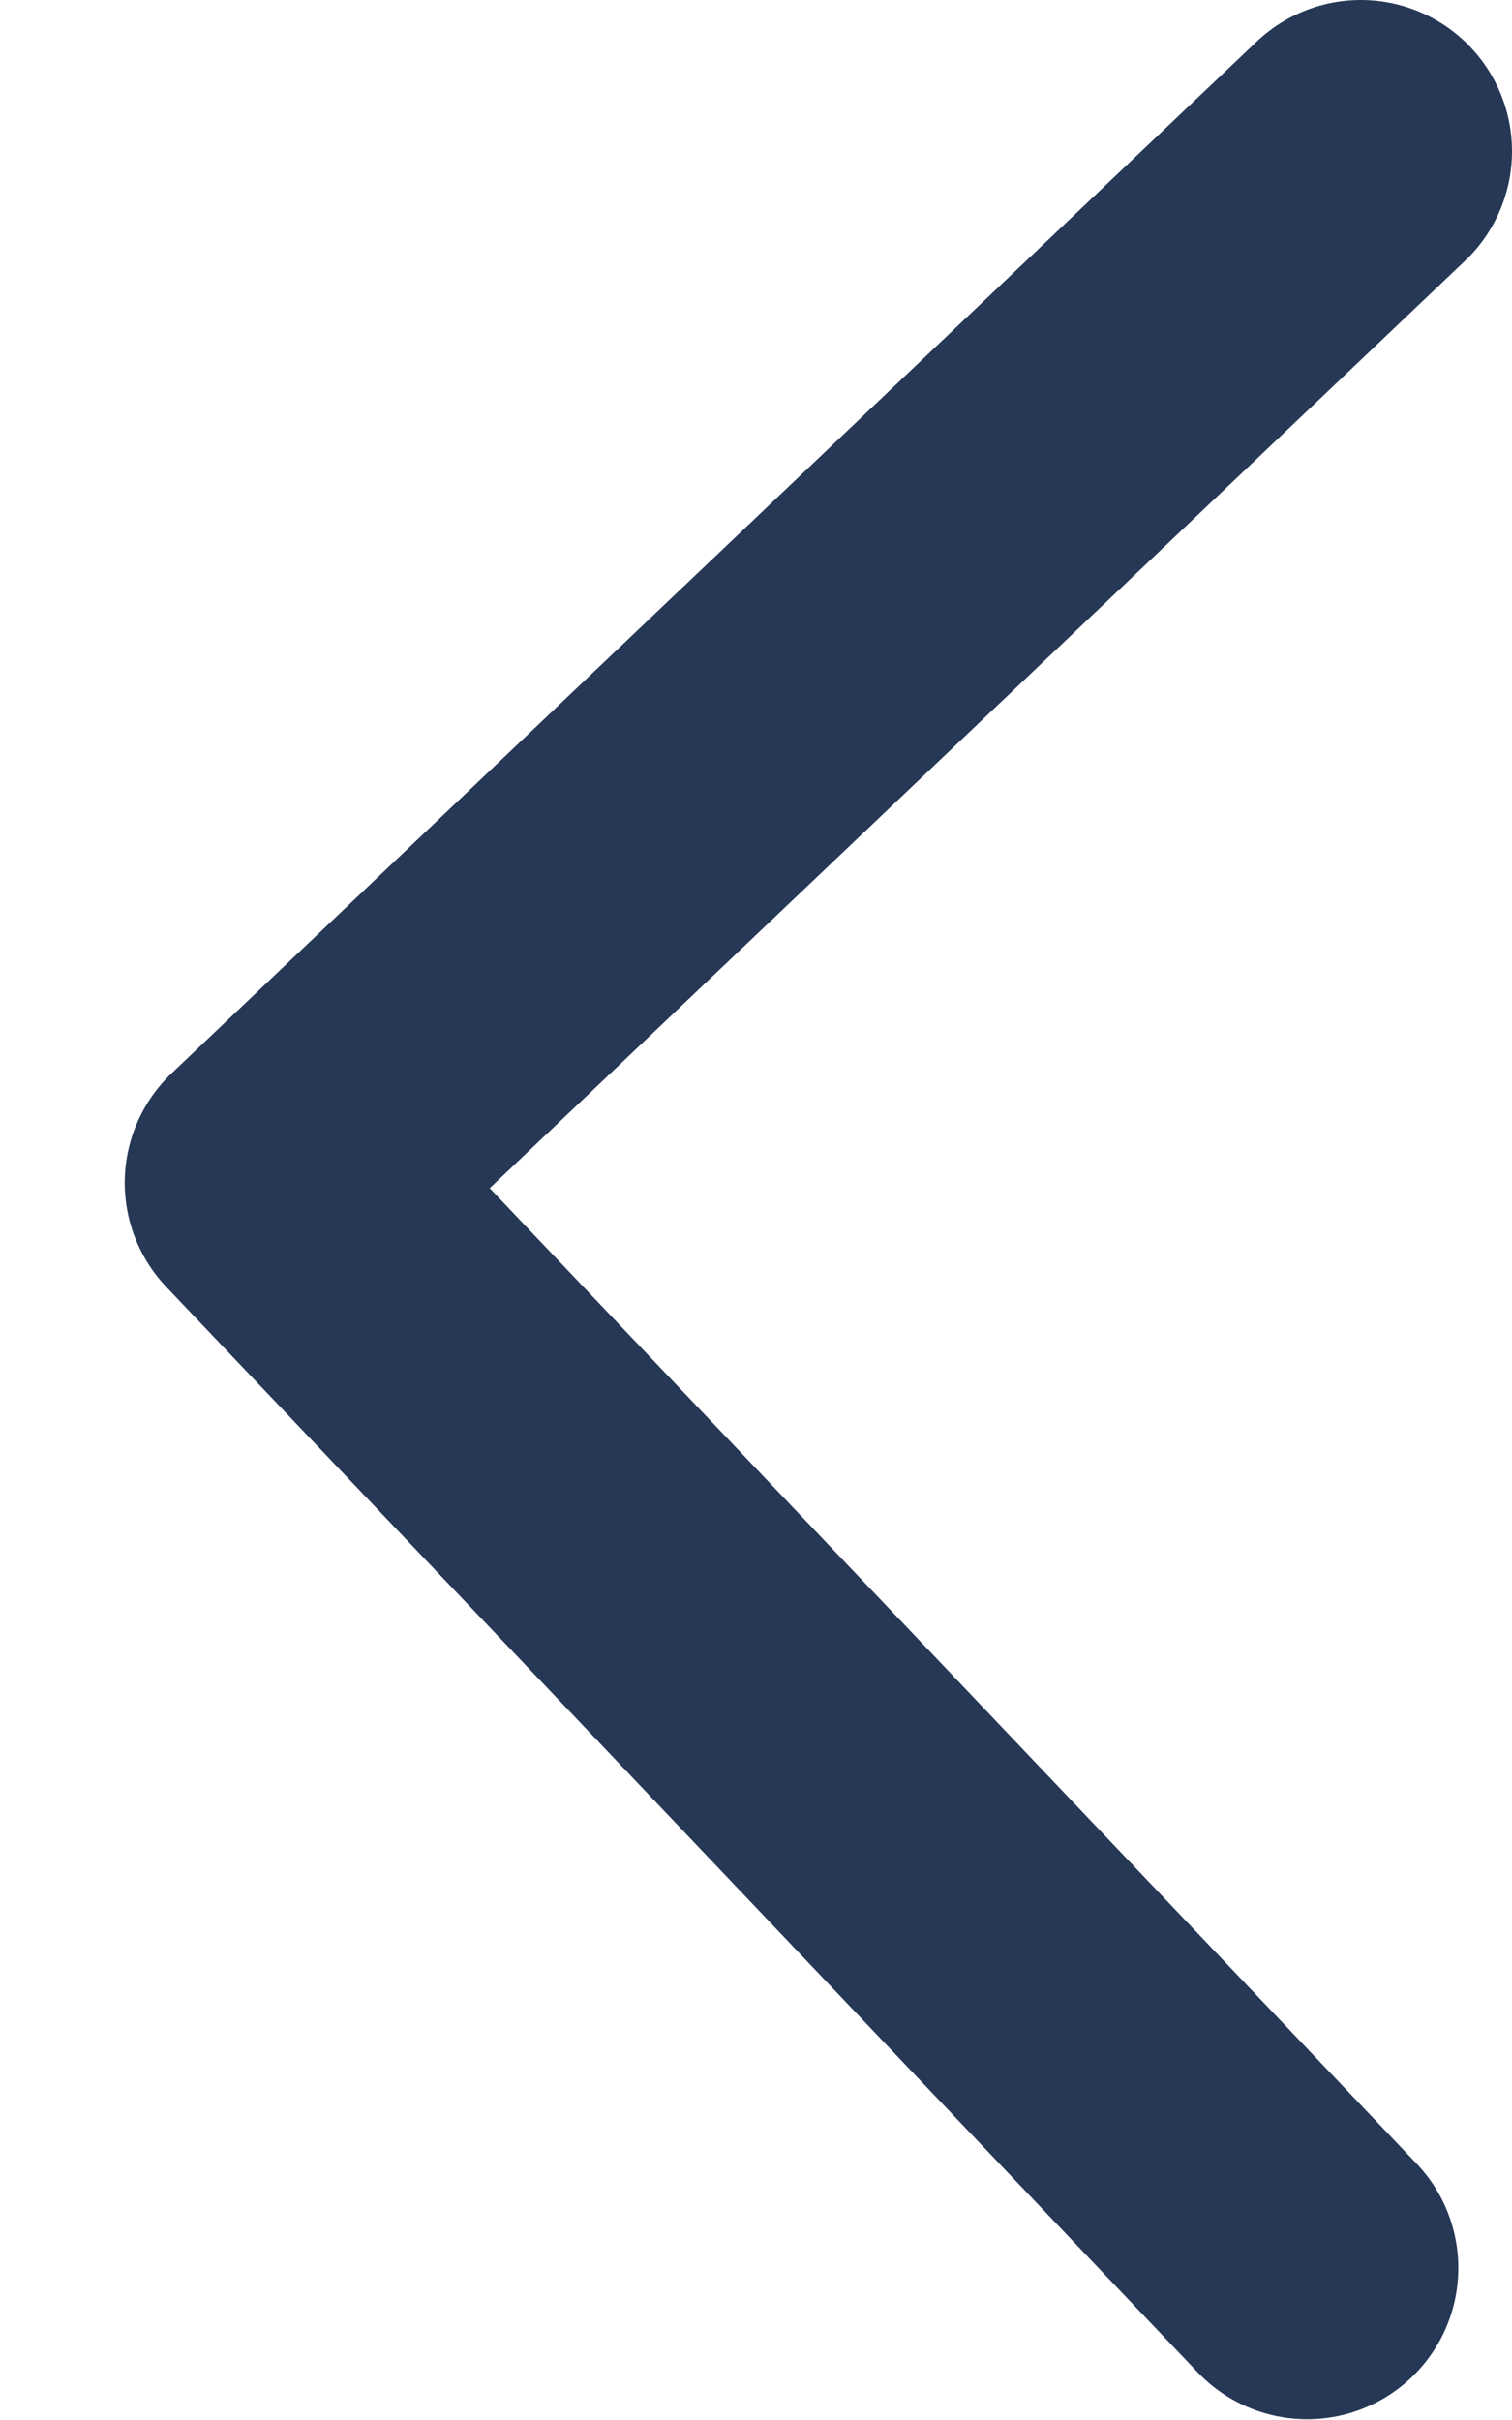 <svg width="10" height="16" viewBox="0 0 10 16" fill="none" xmlns="http://www.w3.org/2000/svg">
<path d="M9 1L1.825 7.82L8.645 14.995" stroke="#263856" stroke-width="2" stroke-linecap="round" stroke-linejoin="round"/>
</svg>
